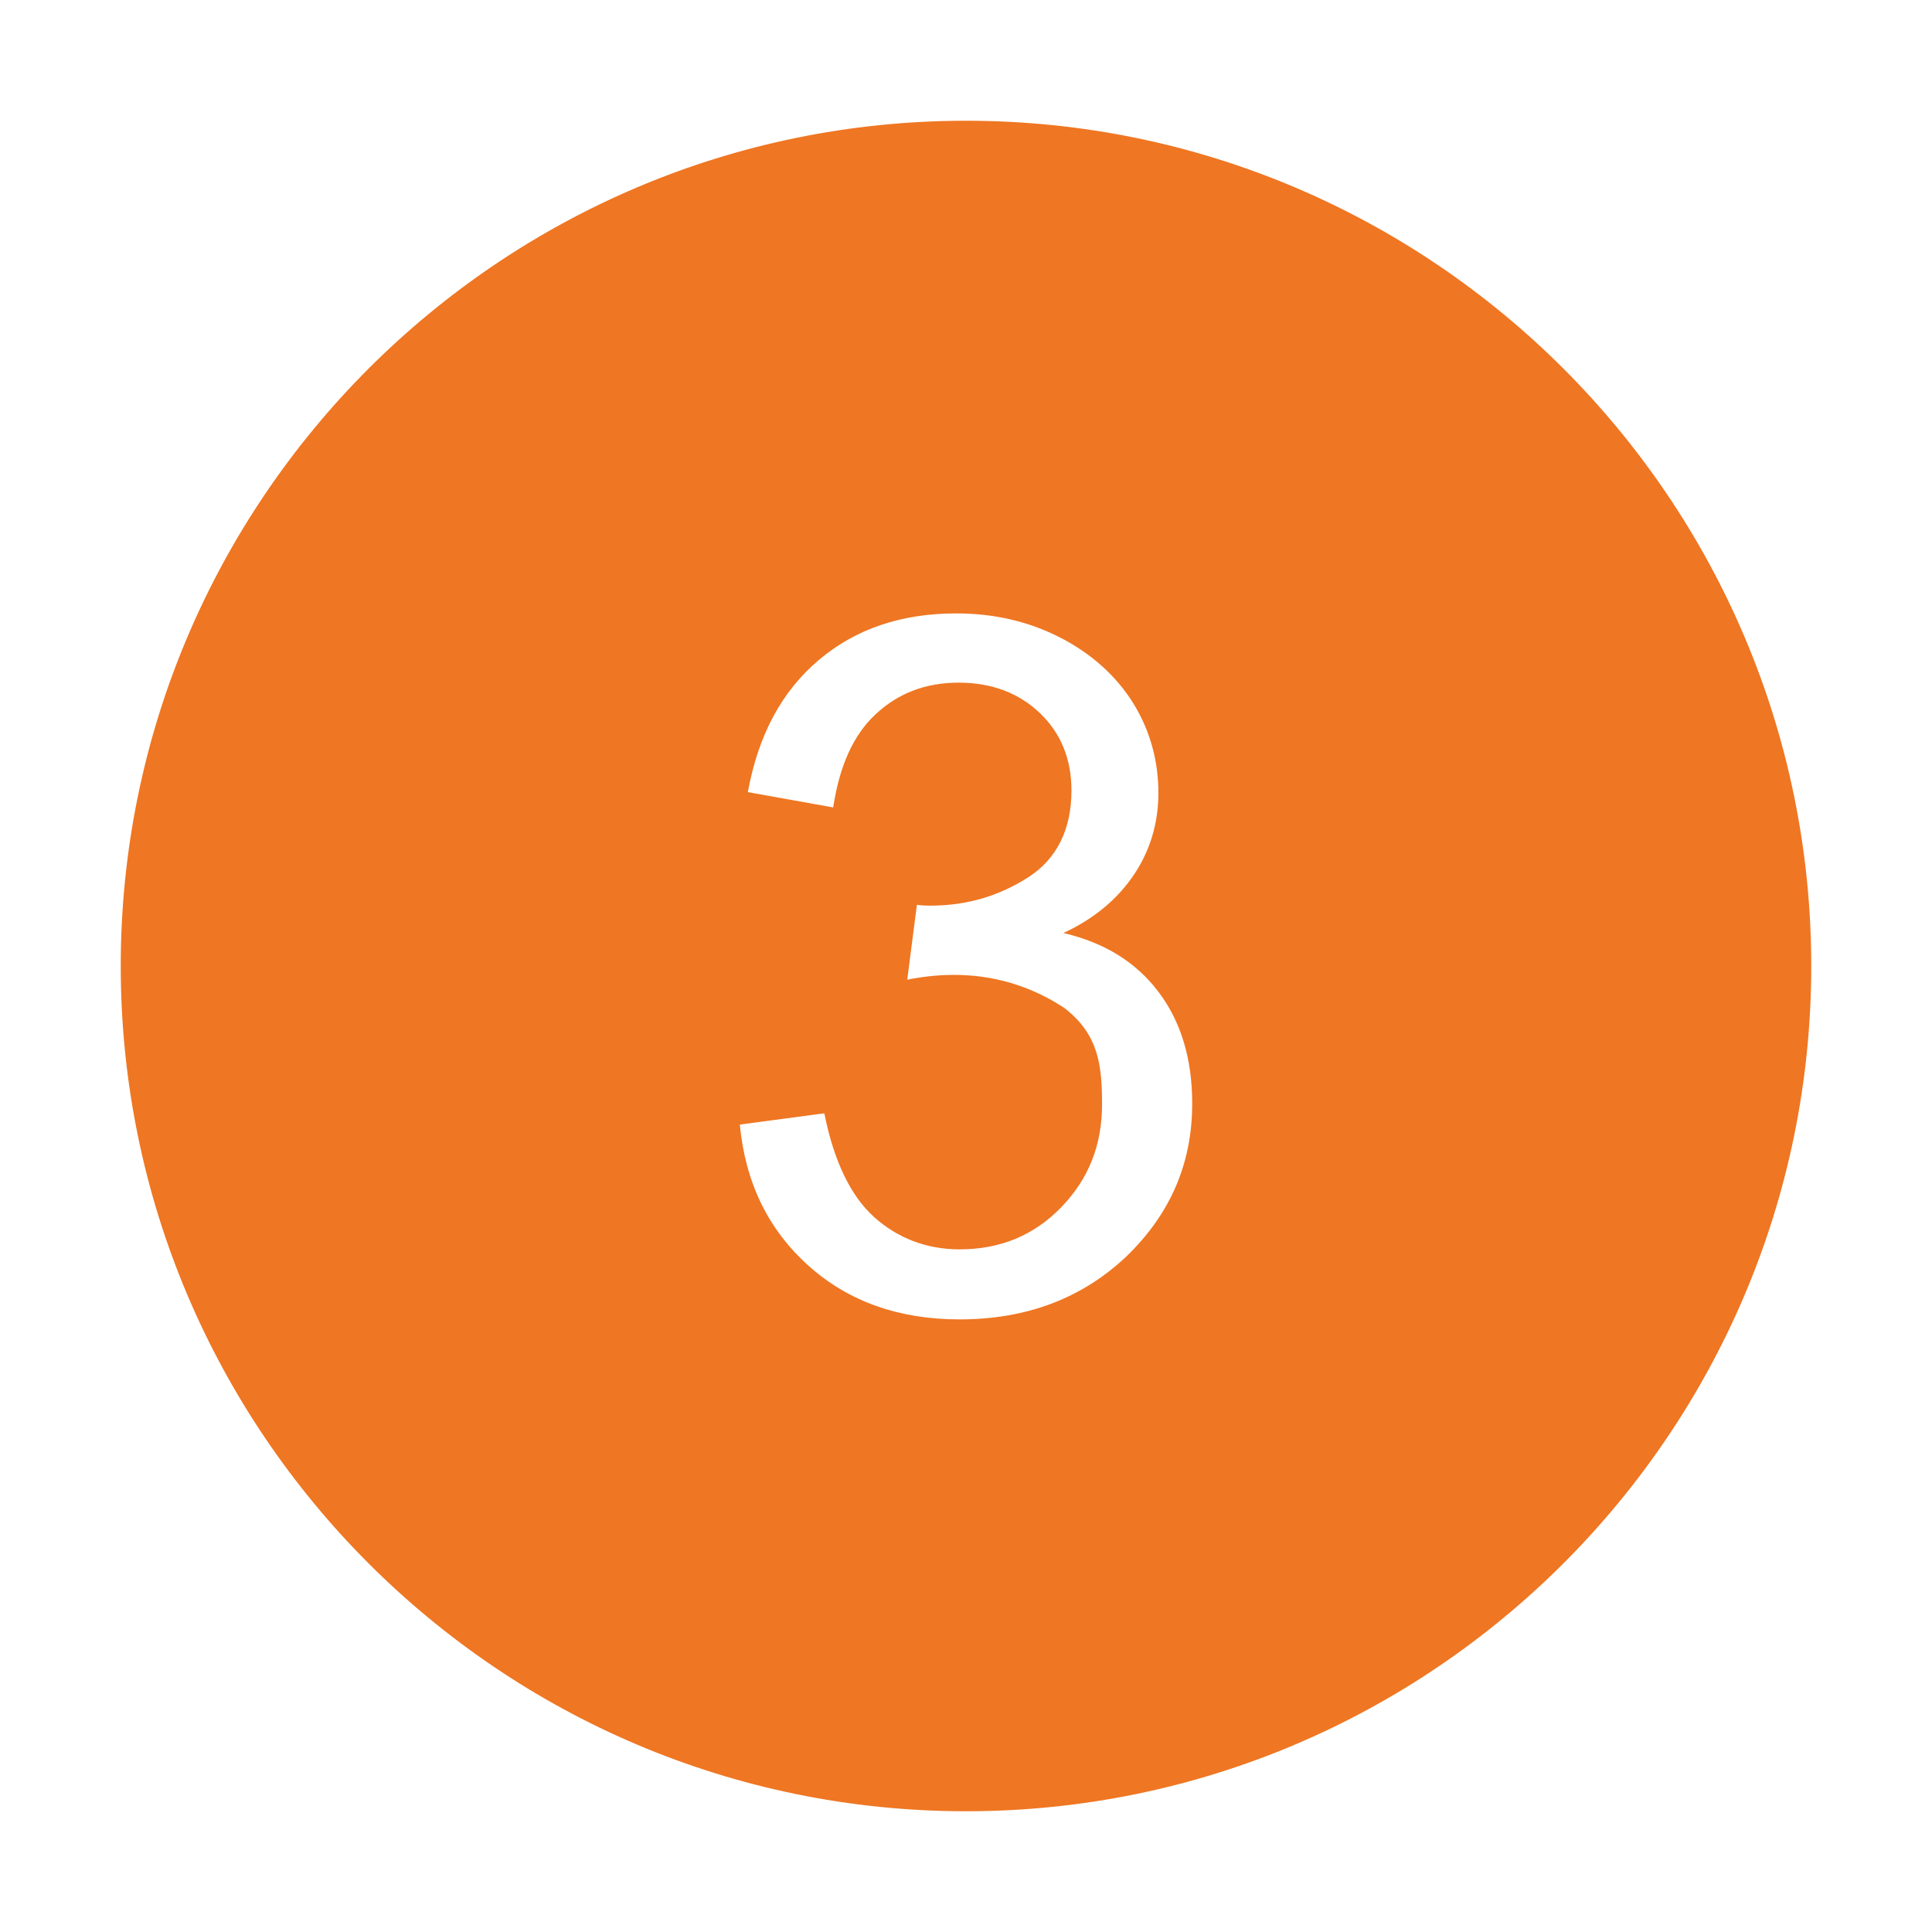 <svg id="Layer_1" enable-background="new 0 0 24 24" viewBox="0 0 24 24" xmlns="http://www.w3.org/2000/svg" width="300" height="300" version="1.1" xmlns:xlink="http://www.w3.org/1999/xlink" xmlns:svgjs="http://svgjs.dev/svgjs"><g width="100%" height="100%" transform="matrix(1,0,0,1,0,0)"><path d="m12 1.5c-5.79 0-10.5 4.71-10.5 10.5s4.71 10.5 10.5 10.5 10.5-4.71 10.5-10.5-4.71-10.5-10.5-10.5zm1.99 14.11c-.55.52-1.24.78-2.07.78-.75 0-1.38-.22-1.88-.67s-.78-1.03-.85-1.75l1.05-.14c.12.6.33 1.03.62 1.29s.65.4 1.06.4c.5 0 .92-.17 1.26-.52s.51-.77.51-1.28c0-.48-.04-.87-.47-1.2-.55-.36-1.2-.5-1.95-.35l.12-.93c.07.01.13.01.17.01.45 0 .85-.12 1.21-.35s.54-.6.54-1.08c0-.39-.13-.71-.39-.96s-.6-.38-1.01-.38-.75.13-1.03.39-.45.64-.53 1.16l-1.06-.19c.13-.71.42-1.25.88-1.64s1.03-.58 1.71-.58c.47 0 .9.1 1.29.3s.7.48.91.82.31.72.31 1.11c0 .37-.1.71-.3 1.01s-.49.55-.88.73c.51.12.9.36 1.18.73s.42.83.42 1.39c0 .74-.27 1.37-.82 1.9z" fill="#ef7622" fill-opacity="1" data-original-color="#000000ff" stroke="none" stroke-opacity="1"/></g></svg>